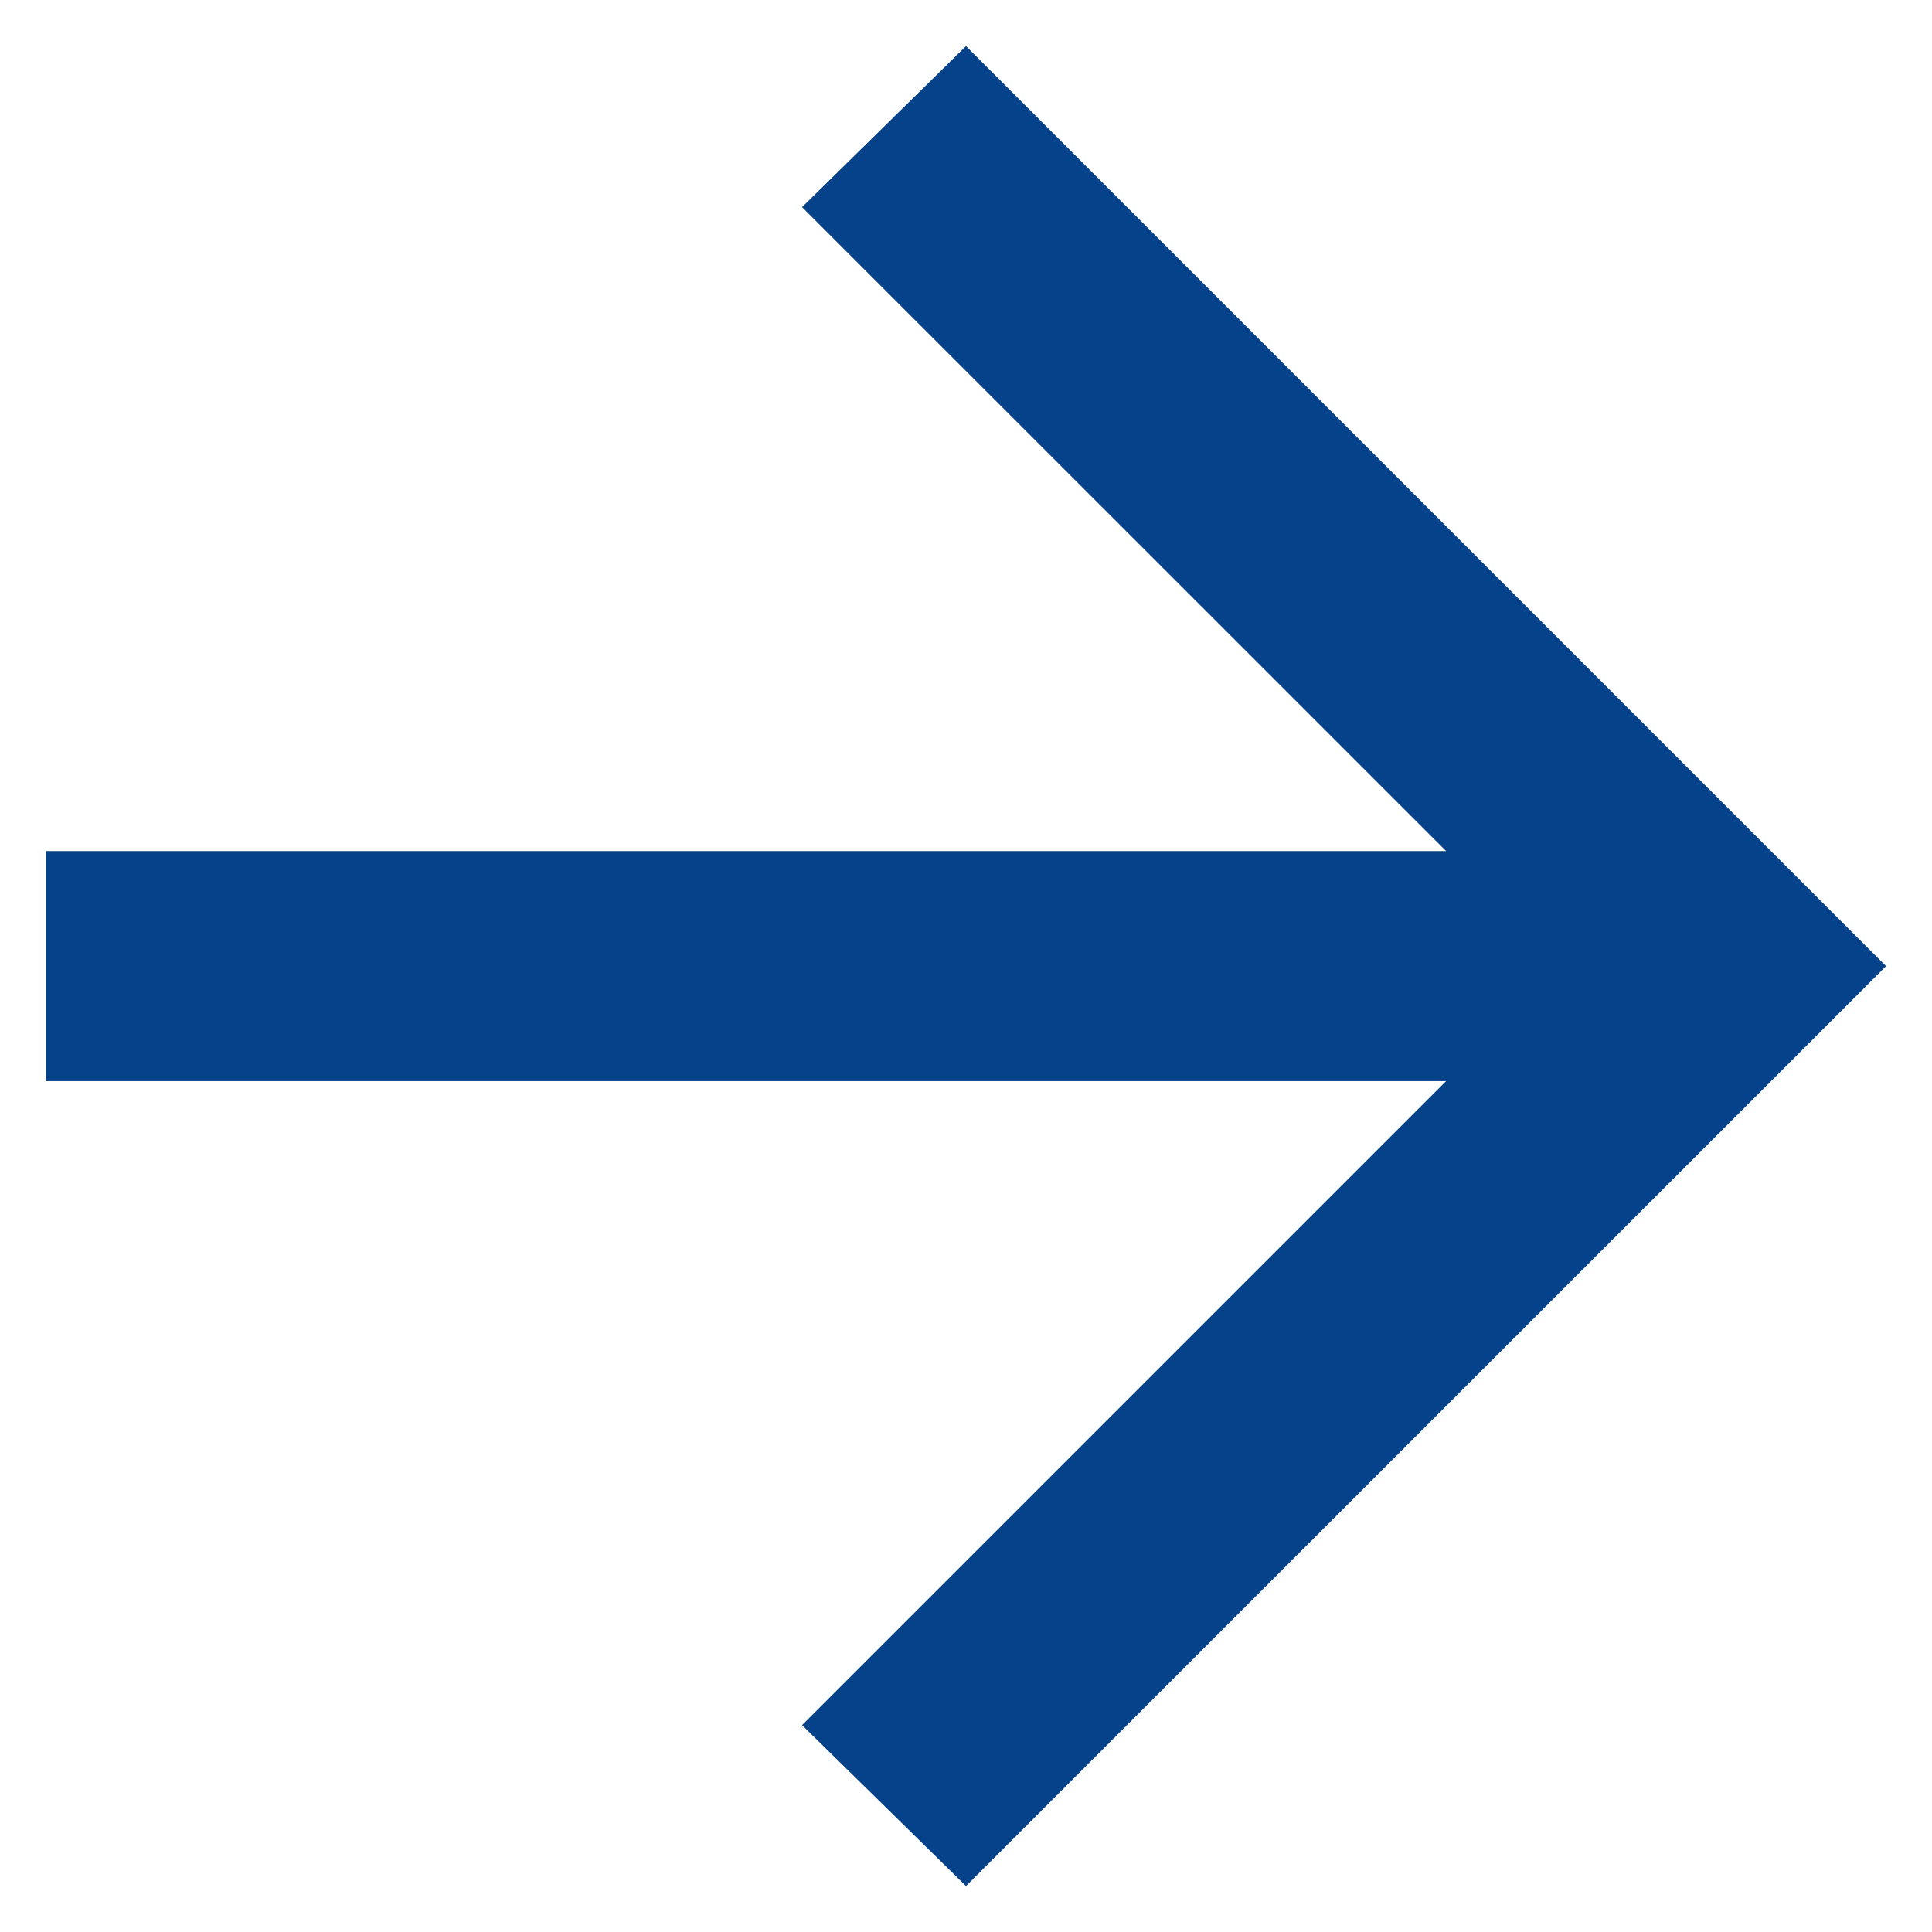 <svg xmlns="http://www.w3.org/2000/svg" width="14" height="14" fill="none" viewBox="0 0 14 14"><path fill="#054289" d="M7 13.667L5.812 12.501L10.479 7.834H0.333V6.167H10.479L5.812 1.501L7 0.334L13.667 7.001L7 13.667Z"/></svg>